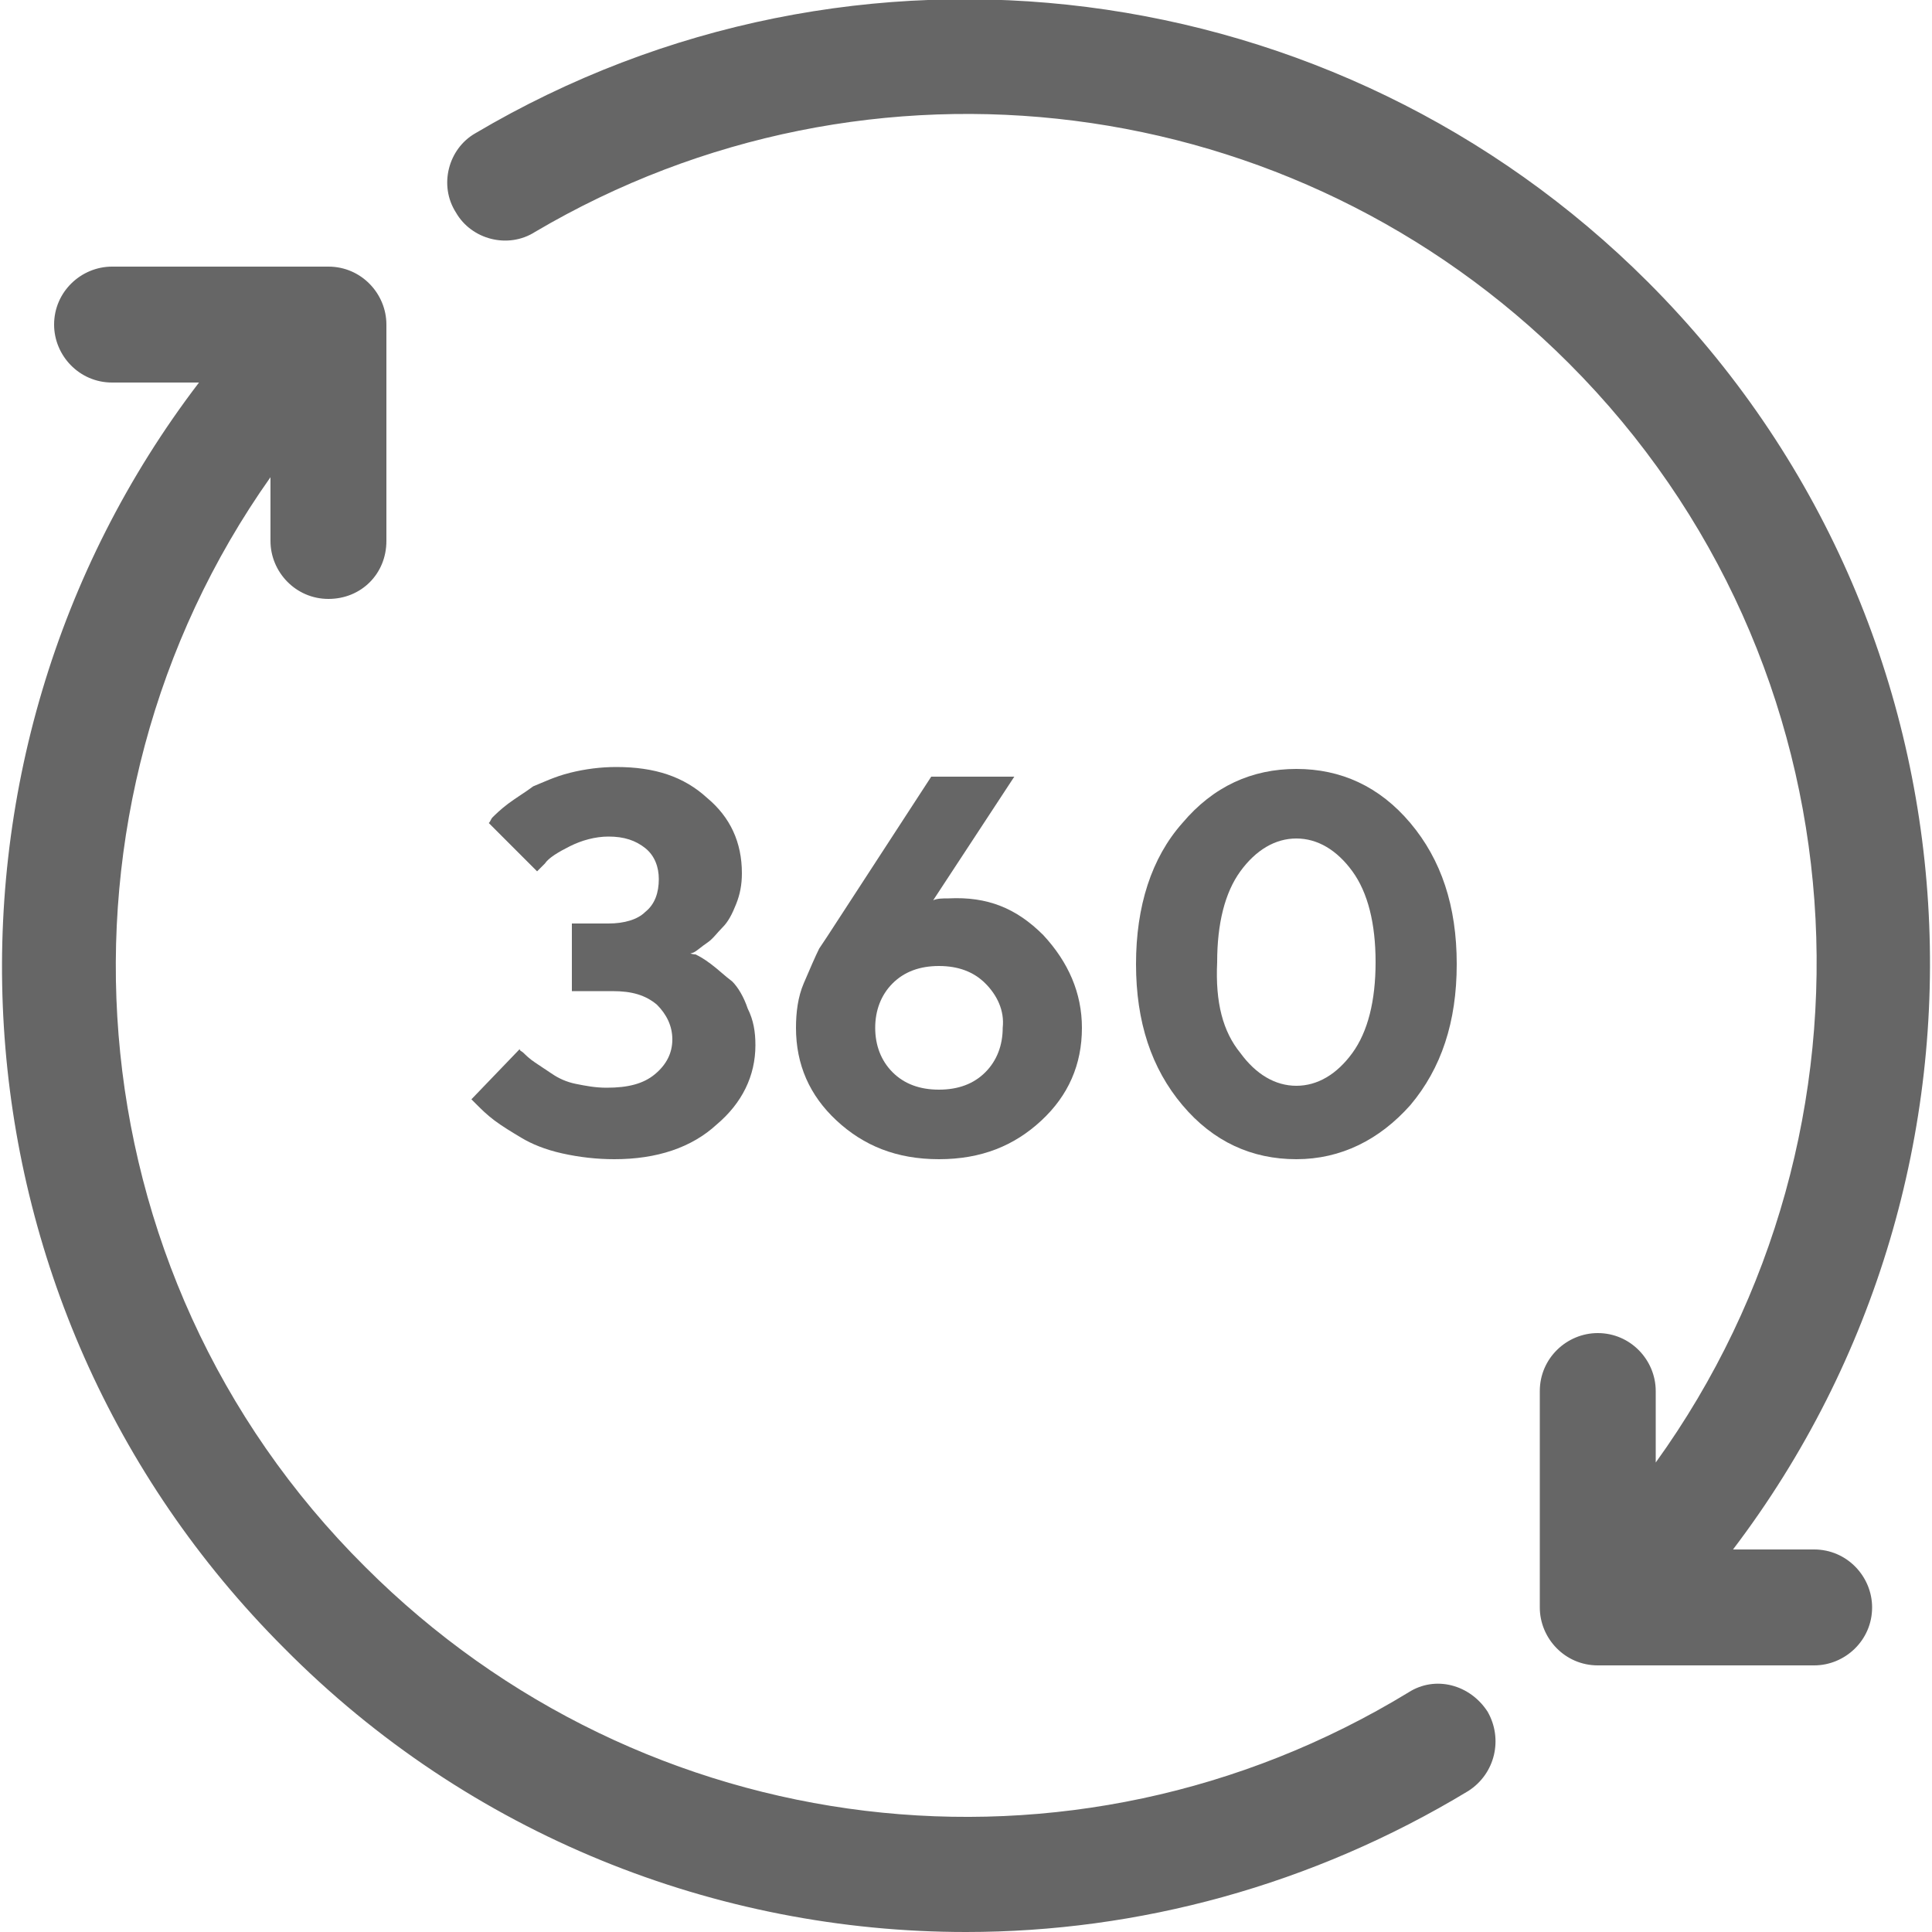 <?xml version="1.0" encoding="utf-8"?>
<!-- Generator: Adobe Illustrator 22.0.0, SVG Export Plug-In . SVG Version: 6.00 Build 0)  -->
<svg version="1.1" id="Capa_1" xmlns="http://www.w3.org/2000/svg" xmlns:xlink="http://www.w3.org/1999/xlink" x="0px" y="0px"
	 viewBox="0 0 100 100" style="enable-background:new 0 0 100 100;" xml:space="preserve">
<style type="text/css">
	.st0{fill:#666666;}
</style>
<g>
	<path class="st0" d="M72.9,87.6c-17.4,10.6-39.6,7.9-54-6.5C3.5,65.8,1.9,41.8,14,24.7V28c0,1.6,1.3,3,3,3s3-1.3,3-3V16.8
		c0-1.6-1.3-3-3-3H5.8c-1.6,0-3,1.3-3,3c0,1.6,1.3,3,3,3h4.5C-4.6,39.3-3.2,67.4,14.7,85.3C24.3,95,37.1,100,50,100
		c8.9,0,17.9-2.4,26-7.3c1.4-0.9,1.8-2.7,1-4.1C76.1,87.2,74.3,86.7,72.9,87.6z M93.9,80.2h-4.2c14.9-19.6,13.5-47.7-4.4-65.6
		C69.2-1.5,44.2-4.7,24.6,6.9c-1.4,0.8-1.9,2.7-1,4.1c0.8,1.4,2.7,1.9,4.1,1c17.3-10.2,39.3-7.4,53.5,6.8
		c15.5,15.5,16.9,39.7,4.5,56.9V72c0-1.6-1.3-3-3-3c-1.6,0-3,1.3-3,3v11.2c0,1.6,1.3,3,3,3h11.2c1.6,0,3-1.3,3-3
		C96.9,81.6,95.6,80.2,93.9,80.2z"/>
	<g>
		<path class="st0" d="M36,49.4c0.2,0.1,0.4,0.2,0.8,0.5c0.4,0.3,0.7,0.6,1.1,0.9c0.3,0.3,0.6,0.8,0.8,1.4c0.3,0.6,0.4,1.2,0.4,1.9
			c0,1.6-0.7,3-2,4.1C35.8,59.4,34,60,31.8,60c-0.9,0-1.8-0.1-2.7-0.3c-0.9-0.2-1.6-0.5-2.1-0.8c-0.5-0.3-1-0.6-1.4-0.9
			c-0.4-0.3-0.7-0.6-0.9-0.8l-0.3-0.3l2.5-2.6c0,0.1,0.1,0.1,0.2,0.2c0.1,0.1,0.3,0.3,0.6,0.5c0.3,0.2,0.6,0.4,0.9,0.6
			c0.3,0.2,0.7,0.4,1.2,0.5c0.5,0.1,1,0.2,1.6,0.2c1.1,0,1.9-0.2,2.5-0.7c0.6-0.5,0.9-1.1,0.9-1.8c0-0.7-0.3-1.3-0.8-1.8
			c-0.6-0.5-1.3-0.7-2.3-0.7h-2.1v-3.5h1.9c0.8,0,1.5-0.2,1.9-0.6c0.5-0.4,0.7-1,0.7-1.7c0-0.6-0.2-1.2-0.7-1.6
			c-0.5-0.4-1.1-0.6-1.9-0.6c-0.7,0-1.4,0.2-2,0.5c-0.6,0.3-1.1,0.6-1.3,0.9l-0.4,0.4l-2.5-2.5c0.1-0.1,0.1-0.2,0.2-0.3
			s0.4-0.4,0.8-0.7c0.4-0.3,0.9-0.6,1.3-0.9c0.5-0.2,1.1-0.5,1.9-0.7c0.8-0.2,1.6-0.3,2.4-0.3c2,0,3.5,0.5,4.7,1.6
			c1.2,1,1.8,2.3,1.8,3.9c0,0.6-0.1,1.1-0.3,1.6c-0.2,0.5-0.4,0.9-0.7,1.2c-0.3,0.3-0.5,0.6-0.8,0.8c-0.3,0.2-0.5,0.4-0.7,0.5
			l-0.3,0.1C35.7,49.3,35.8,49.4,36,49.4z"/>
		<path class="st0" d="M54,48.4c1.3,1.4,2,3,2,4.8c0,1.9-0.7,3.5-2.1,4.8c-1.4,1.3-3.1,2-5.3,2s-3.9-0.7-5.3-2
			c-1.4-1.3-2.1-2.9-2.1-4.8c0-0.8,0.1-1.6,0.4-2.3s0.6-1.4,0.8-1.8l0.4-0.6l5.4-8.3h4.3l-4.2,6.4c0.2-0.1,0.5-0.1,0.8-0.1
			C51.1,46.4,52.6,47,54,48.4z M51,50.9c-0.6-0.6-1.4-0.9-2.4-0.9c-1,0-1.8,0.3-2.4,0.9c-0.6,0.6-0.9,1.4-0.9,2.3
			c0,0.9,0.3,1.7,0.9,2.3c0.6,0.6,1.4,0.9,2.4,0.9c1,0,1.8-0.3,2.4-0.9c0.6-0.6,0.9-1.4,0.9-2.3C52,52.3,51.6,51.5,51,50.9z"/>
		<path class="st0" d="M73,57.2C71.4,59,69.4,60,67.1,60c-2.3,0-4.3-0.9-5.9-2.8c-1.6-1.9-2.4-4.3-2.4-7.3c0-3,0.8-5.5,2.4-7.3
			c1.6-1.9,3.6-2.8,5.9-2.8c2.3,0,4.3,0.9,5.9,2.8c1.6,1.9,2.4,4.3,2.4,7.3C75.4,52.9,74.6,55.3,73,57.2z M64.2,54.5
			c0.8,1.1,1.8,1.7,2.9,1.7c1.1,0,2.1-0.6,2.9-1.7c0.8-1.1,1.2-2.7,1.2-4.7c0-2-0.4-3.6-1.2-4.7c-0.8-1.1-1.8-1.7-2.9-1.7
			c-1.1,0-2.1,0.6-2.9,1.7c-0.8,1.1-1.2,2.7-1.2,4.7C62.9,51.9,63.3,53.4,64.2,54.5z"/>
	</g>
</g>
</svg>
